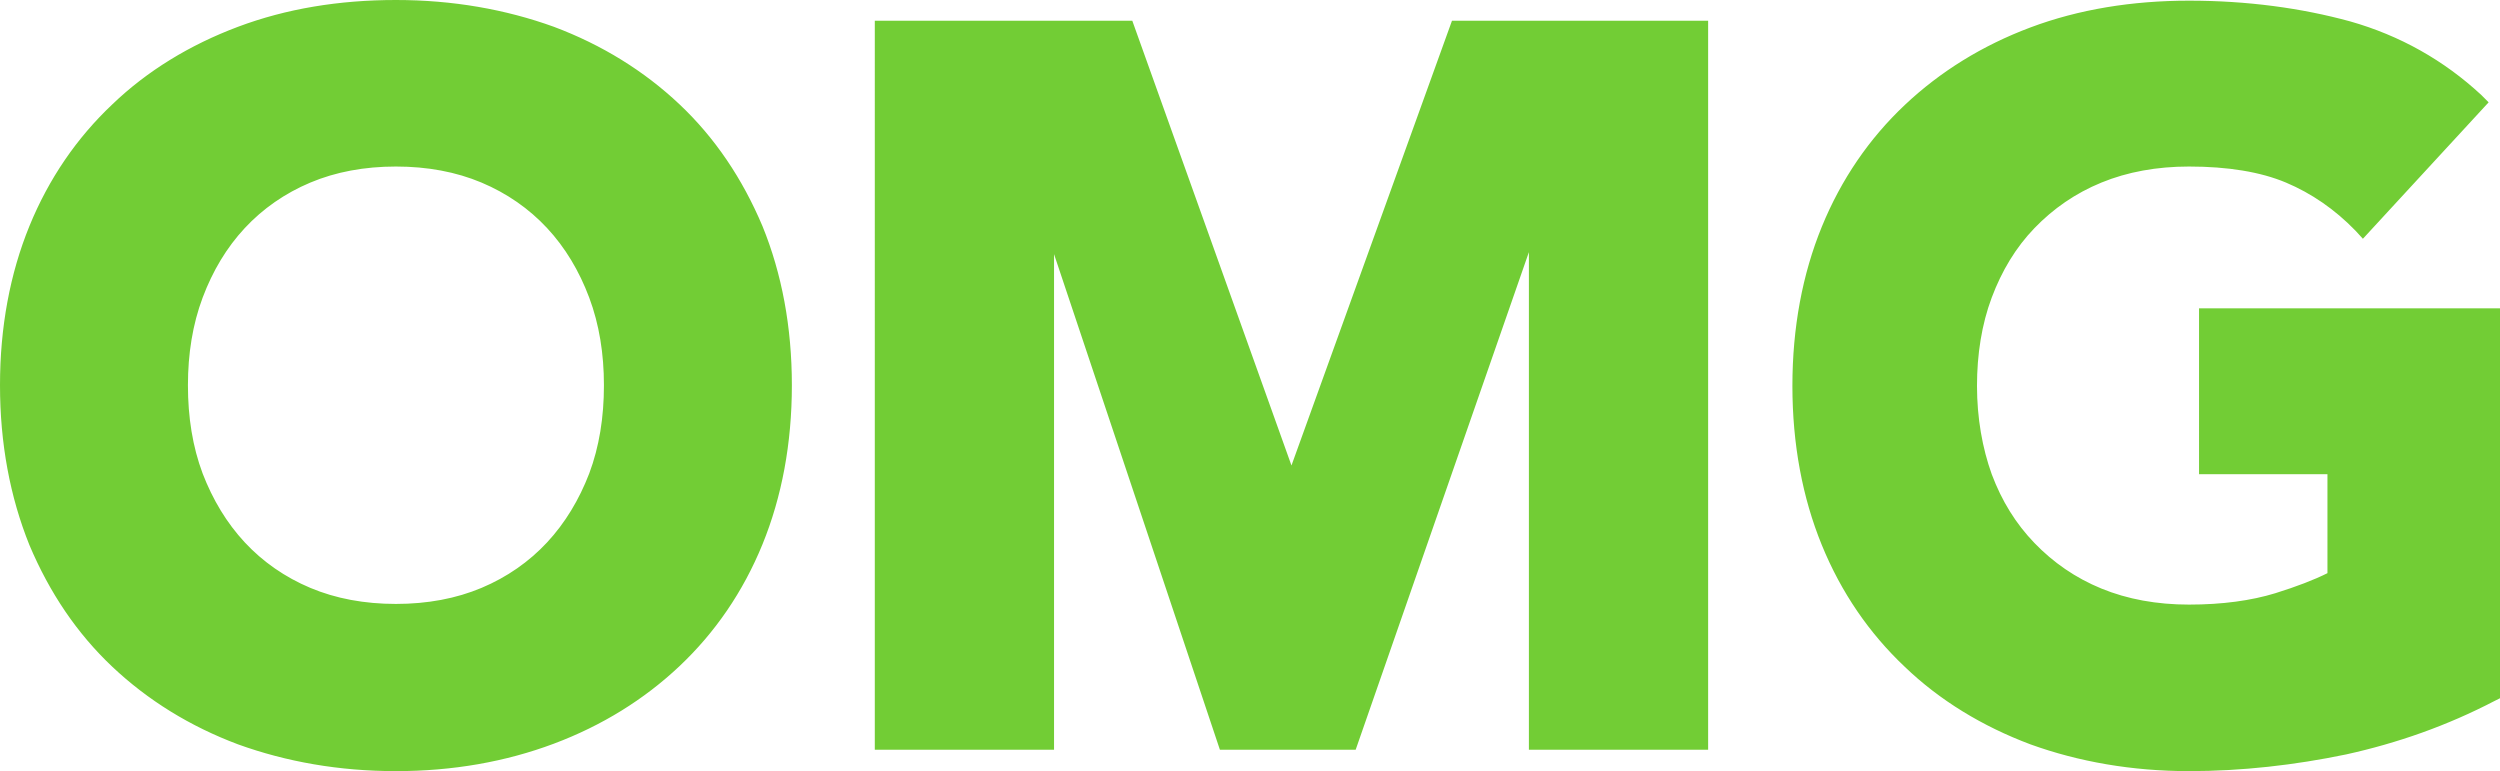 <?xml version="1.0" encoding="utf-8"?>
<!-- Generator: Adobe Illustrator 25.4.1, SVG Export Plug-In . SVG Version: 6.00 Build 0)  -->
<svg version="1.1" id="Layer_1" xmlns="http://www.w3.org/2000/svg" xmlns:xlink="http://www.w3.org/1999/xlink" x="0px" y="0px"
	 viewBox="0 0 373.8 115.3" style="enable-background:new 0 0 373.8 115.3;" xml:space="preserve">
<style type="text/css">
	.st0{fill:#72CD35;}
</style>
<g>
	<g id="OMG_00000124158894627899722850000011646533479984526271_">
		<path class="st0" d="M1.6,57.6c0-8.5,1.4-16.3,4.3-23.2s6.9-12.8,12-17.7S29.1,8.1,36.1,5.5s14.7-3.9,23.1-3.9s16,1.3,23.1,3.9
			c7,2.6,13.1,6.4,18.3,11.2c5.1,4.9,9.1,10.8,12,17.7c2.9,6.9,4.3,14.7,4.3,23.2s-1.4,16.3-4.3,23.2c-2.9,6.9-6.9,12.8-12,17.7
			c-5.1,4.9-11.2,8.6-18.3,11.2c-7,2.6-14.7,3.9-23.1,3.9s-16-1.3-23.1-3.9c-7-2.6-13.1-6.4-18.3-11.2c-5.1-4.9-9.1-10.8-12-17.7
			C3,73.9,1.6,66.2,1.6,57.6z M26.5,57.6c0,5,0.8,9.6,2.3,13.8c1.5,4.2,3.7,7.8,6.6,10.8c2.9,3.1,6.3,5.4,10.3,7.1s8.5,2.6,13.5,2.6
			s9.4-0.9,13.5-2.6c4-1.7,7.5-4.1,10.3-7.1s5.1-6.7,6.6-10.8c1.5-4.2,2.3-8.7,2.3-13.8c0-4.9-0.8-9.5-2.3-13.7
			c-1.5-4.2-3.7-7.8-6.6-10.9s-6.3-5.4-10.3-7.1c-4-1.7-8.5-2.6-13.5-2.6s-9.4,0.9-13.5,2.6c-4,1.7-7.5,4.1-10.3,7.1
			c-2.9,3.1-5.1,6.7-6.6,10.9C27.2,48.2,26.5,52.7,26.5,57.6z M132.4,4.7h35.8L193,73.8h0.3l24.9-69.1h35.7v105.9h-23.7V29.4h-0.3
			l-28.2,81.2h-18.1l-27.2-81.2h-0.3v81.2h-23.7V4.7z M372.2,103.4c-7,3.6-14.2,6.2-21.8,7.8c-7.6,1.6-15.3,2.4-23.2,2.4
			c-8.4,0-16.1-1.3-23.2-3.9c-7.1-2.6-13.2-6.4-18.3-11.2c-5.1-4.9-9.2-10.8-12-17.7c-2.9-6.9-4.3-14.7-4.3-23.2s1.4-16.3,4.3-23.2
			s6.9-12.8,12-17.7c5.1-4.9,11.3-8.6,18.3-11.2s14.8-3.9,23.2-3.9c8.6,0,16.5,1,23.7,3.1c7.2,2.1,13.5,5.6,19,10.6l-16.7,18.1
			c-3.2-3.3-6.9-5.8-10.9-7.5s-9.1-2.6-15.1-2.6c-5,0-9.6,0.9-13.7,2.6c-4.1,1.7-7.6,4.1-10.5,7.2c-2.9,3.1-5.2,6.7-6.7,10.9
			c-1.6,4.2-2.3,8.8-2.3,13.7c0,5,0.8,9.6,2.3,13.8c1.6,4.2,3.8,7.8,6.7,10.9c2.9,3.1,6.4,5.5,10.5,7.2c4.1,1.7,8.7,2.6,13.7,2.6
			c5.1,0,9.6-0.6,13.3-1.7c3.7-1.2,6.7-2.3,8.9-3.5V69.4h-19.2V47.7h41.9V103.4z"/>
		<path class="st0" d="M327.3,115.3c-8.5,0-16.5-1.4-23.7-4c-7.2-2.7-13.6-6.6-18.8-11.6c-5.3-5-9.5-11.1-12.4-18.2
			c-2.9-7.1-4.4-15.1-4.4-23.8c0-8.7,1.5-16.7,4.4-23.8c2.9-7.1,7.1-13.2,12.4-18.2c5.3-5,11.6-8.9,18.8-11.6c7.2-2.7,15.2-4,23.7-4
			c8.7,0,16.8,1.1,24.1,3.1c7.4,2.1,14,5.8,19.6,11l1.1,1.1l-18.8,20.4l-1.1-1.2c-3.1-3.2-6.6-5.6-10.4-7.2
			c-3.8-1.6-8.7-2.4-14.5-2.4c-4.8,0-9.2,0.8-13.1,2.4c-3.9,1.6-7.2,3.9-10,6.8c-2.8,2.9-4.9,6.4-6.4,10.4c-1.5,4-2.2,8.5-2.2,13.2
			c0,4.8,0.8,9.3,2.2,13.2c1.5,4,3.6,7.4,6.4,10.3c2.8,2.9,6.1,5.2,10,6.8c3.9,1.6,8.3,2.4,13.1,2.4c5,0,9.3-0.6,12.9-1.7
			c3.2-1,5.8-2,7.8-3V70.9h-19.2V46.1h45v58.3l-0.8,0.4c-7.1,3.7-14.5,6.3-22.2,8C343.1,114.4,335.2,115.3,327.3,115.3z M327.3,3.1
			c-8.2,0-15.8,1.3-22.6,3.8c-6.8,2.5-12.8,6.2-17.8,10.9c-5,4.7-8.9,10.5-11.7,17.2c-2.8,6.7-4.2,14.3-4.2,22.6
			c0,8.3,1.4,15.9,4.2,22.6c2.8,6.7,6.7,12.5,11.7,17.2c5,4.7,11,8.4,17.8,10.9c6.9,2.5,14.5,3.8,22.6,3.8c7.7,0,15.4-0.8,22.8-2.4
			c7.1-1.5,14-3.9,20.6-7.3V49.2h-38.8v18.6h19.2v19.8l-0.8,0.4c-2.3,1.2-5.4,2.5-9.2,3.7c-3.9,1.2-8.5,1.8-13.8,1.8
			c-5.2,0-10-0.9-14.3-2.7c-4.3-1.8-8-4.3-11-7.5c-3.1-3.2-5.4-7-7.1-11.4c-1.6-4.3-2.4-9.1-2.4-14.3c0-5.1,0.8-9.9,2.4-14.3
			c1.6-4.4,4-8.3,7.1-11.5c3.1-3.2,6.8-5.7,11-7.5c4.3-1.8,9.1-2.7,14.3-2.7c6.2,0,11.5,0.9,15.7,2.7c3.7,1.6,7.2,3.8,10.2,6.7
			l14.5-15.7c-5-4.3-10.8-7.4-17.2-9.2C343.5,4.1,335.7,3.1,327.3,3.1z M59.2,115.3c-8.5,0-16.4-1.4-23.6-4
			c-7.2-2.7-13.5-6.6-18.8-11.6c-5.3-5-9.4-11.1-12.4-18.2C1.5,74.3,0,66.3,0,57.6c0-8.7,1.5-16.7,4.4-23.8
			c2.9-7.1,7.1-13.2,12.4-18.2C22,10.6,28.4,6.7,35.6,4c7.2-2.7,15.1-4,23.6-4s16.4,1.4,23.6,4c7.2,2.7,13.5,6.6,18.8,11.6
			c5.3,5,9.4,11.1,12.4,18.2c2.9,7.1,4.4,15.1,4.4,23.8c0,8.7-1.5,16.7-4.4,23.8c-2.9,7.1-7.1,13.2-12.4,18.2
			c-5.3,5-11.6,8.9-18.8,11.6C75.6,113.9,67.7,115.3,59.2,115.3z M59.2,3.1c-8.1,0-15.7,1.3-22.5,3.8c-6.8,2.5-12.8,6.2-17.7,10.9
			C14,22.5,10.1,28.3,7.3,35c-2.8,6.7-4.2,14.3-4.2,22.6c0,8.3,1.4,15.9,4.2,22.6c2.8,6.7,6.7,12.5,11.6,17.2
			c5,4.7,10.9,8.4,17.7,10.9c6.8,2.5,14.4,3.8,22.5,3.8s15.7-1.3,22.5-3.8c6.8-2.5,12.8-6.2,17.7-10.9c4.9-4.7,8.9-10.5,11.6-17.2
			c2.8-6.7,4.2-14.3,4.2-22.6c0-8.3-1.4-15.9-4.2-22.6c-2.8-6.7-6.7-12.5-11.6-17.2c-5-4.7-10.9-8.4-17.7-10.9
			C74.9,4.4,67.3,3.1,59.2,3.1z M255.4,112.1h-26.8V37.7l-25.9,74.4h-20.3L157.6,38v74.1h-26.8V3.1h38.5l23.8,66.5l24-66.5h38.3
			V112.1z M231.7,109h20.6V6.2h-33l-24.9,69.1h-2.5L167.1,6.2h-33.2V109h20.6V27.8h3l27.2,81.2h15.8l28.2-81.2h3V109z M59.2,93.4
			c-5.1,0-9.9-0.9-14.1-2.7c-4.2-1.8-7.8-4.3-10.9-7.5c-3-3.2-5.3-7-6.9-11.3c-1.6-4.3-2.4-9.1-2.4-14.3c0-5.1,0.8-9.8,2.4-14.2
			c1.6-4.4,3.9-8.2,6.9-11.4c3-3.2,6.7-5.7,10.9-7.5c4.2-1.8,8.9-2.7,14.1-2.7s9.9,0.9,14.1,2.7c4.2,1.8,7.8,4.3,10.9,7.5
			c3,3.2,5.3,7,6.9,11.4c1.6,4.4,2.4,9.1,2.4,14.2c0,5.2-0.8,10-2.4,14.3c-1.6,4.3-3.9,8.2-6.9,11.3c-3,3.2-6.7,5.7-10.9,7.5
			C69.1,92.5,64.3,93.4,59.2,93.4z M59.2,24.9c-4.7,0-9,0.8-12.8,2.4c-3.8,1.6-7.1,3.9-9.8,6.8c-2.7,2.9-4.8,6.4-6.3,10.4
			c-1.5,4-2.2,8.4-2.2,13.1c0,4.8,0.7,9.2,2.2,13.2c1.5,3.9,3.6,7.4,6.3,10.3c2.7,2.9,6,5.2,9.8,6.8c3.8,1.6,8.1,2.4,12.8,2.4
			c4.7,0,9-0.8,12.8-2.4c3.8-1.6,7.1-3.9,9.8-6.8c2.7-2.9,4.8-6.4,6.3-10.3c1.5-4,2.2-8.4,2.2-13.2c0-4.7-0.7-9.1-2.2-13.1
			c-1.5-4-3.6-7.5-6.3-10.4c-2.7-2.9-6-5.2-9.8-6.8C68.2,25.7,63.9,24.9,59.2,24.9z"/>
	</g>
</g>
</svg>
